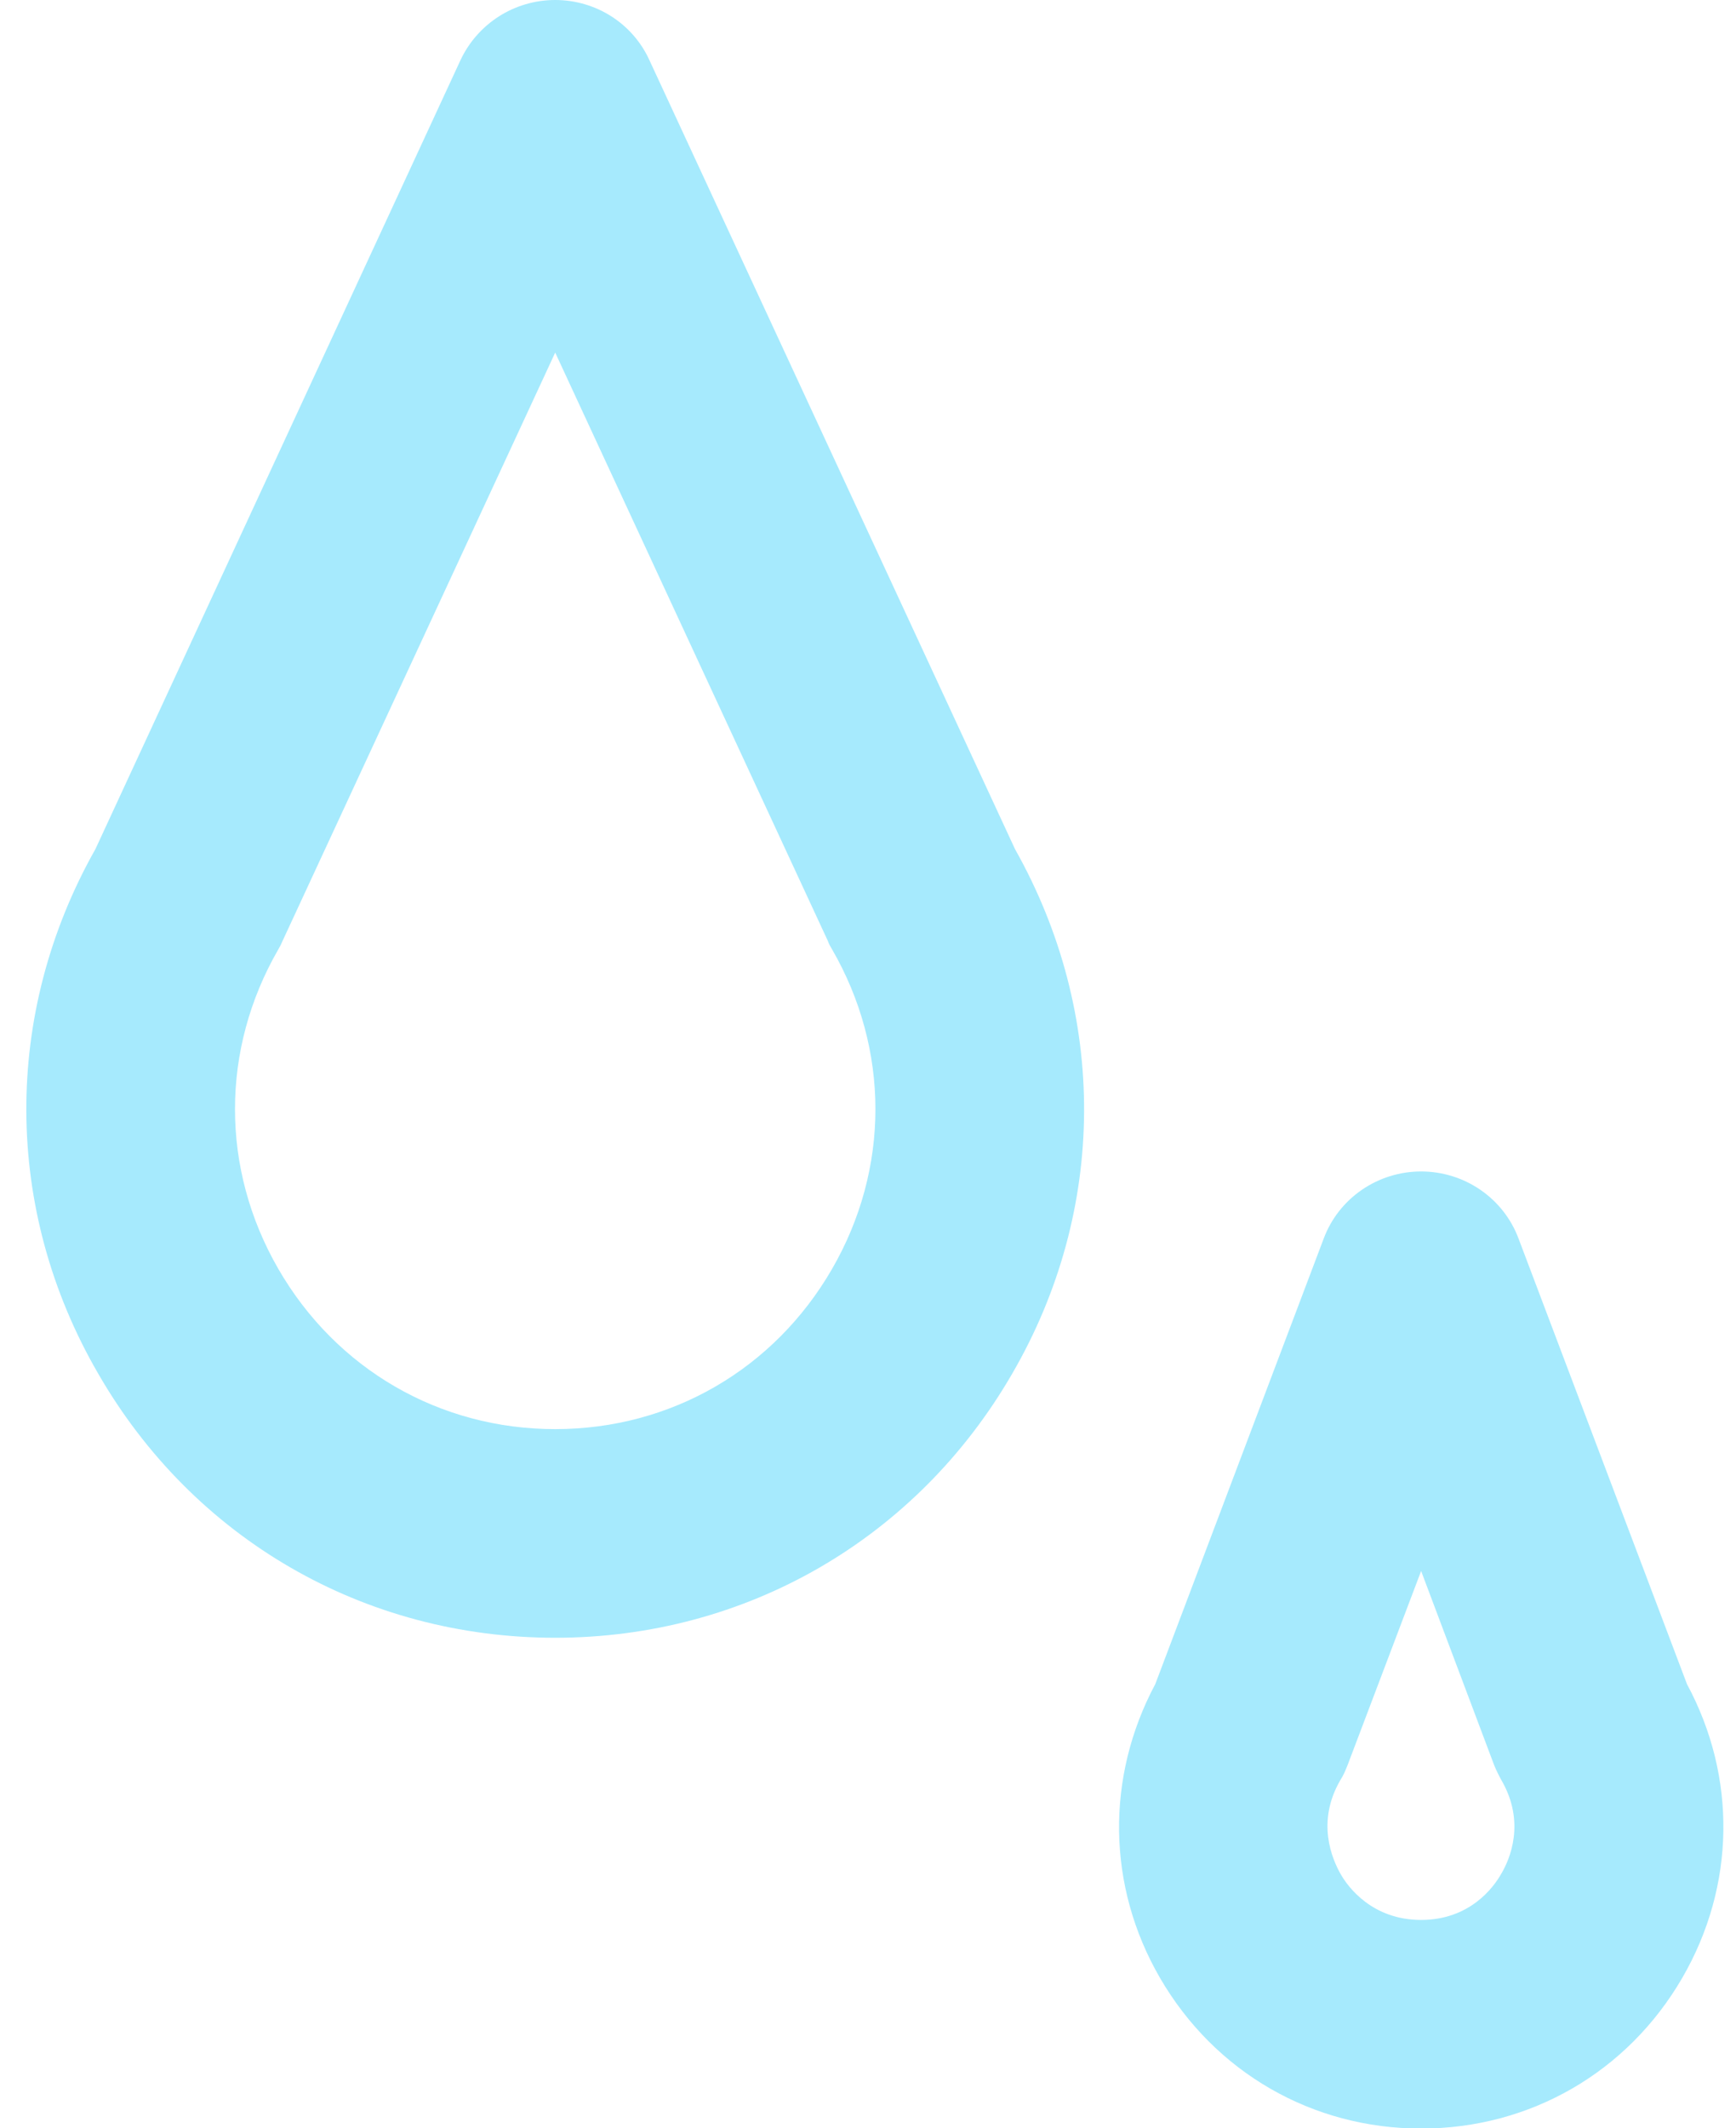 <?xml version="1.0" encoding="UTF-8" standalone="no"?><svg xmlns="http://www.w3.org/2000/svg" xmlns:xlink="http://www.w3.org/1999/xlink" fill="#a6eafd" height="40.8" preserveAspectRatio="xMidYMid meet" version="1" viewBox="-0.5 0.0 33.3 40.8" width="33.3" zoomAndPan="magnify"><g id="change1_2"><path d="M10.15,31.4c-3.66,0-6.94-1.89-8.77-5.07c-1.82-3.14-1.83-6.9-0.05-10.05L8.33,1.16C8.66,0.45,9.37,0,10.15,0 s1.49,0.45,1.81,1.16l7.01,15.12c1.78,3.16,1.77,6.91-0.05,10.05C17.09,29.5,13.81,31.4,10.15,31.4z M10.15,6.76L4.92,18.04 c-0.02,0.05-0.05,0.11-0.08,0.16c-1.11,1.92-1.11,4.21,0,6.13s3.09,3.07,5.31,3.07c2.22,0,4.2-1.15,5.31-3.07 c1.11-1.92,1.11-4.21,0-6.13c-0.03-0.05-0.06-0.1-0.08-0.16L10.15,6.76z" fill="inherit"/></g><g id="change1_1"><path d="M26.76,40.81c-2.09,0-3.96-1.08-5.01-2.89c-1.02-1.76-1.04-3.85-0.09-5.63l3.23-8.54c0.29-0.78,1.04-1.29,1.87-1.29 s1.58,0.51,1.87,1.29l3.23,8.54c0.96,1.78,0.93,3.87-0.09,5.63C30.72,39.73,28.85,40.81,26.76,40.81z M26.76,30.12l-1.41,3.72 c-0.04,0.1-0.08,0.2-0.14,0.29c-0.47,0.81-0.15,1.52,0,1.79s0.62,0.89,1.55,0.89s1.39-0.62,1.54-0.89c0.16-0.27,0.47-0.98,0-1.79 c-0.05-0.09-0.1-0.19-0.14-0.29L26.76,30.12z" fill="inherit"/></g></svg>
